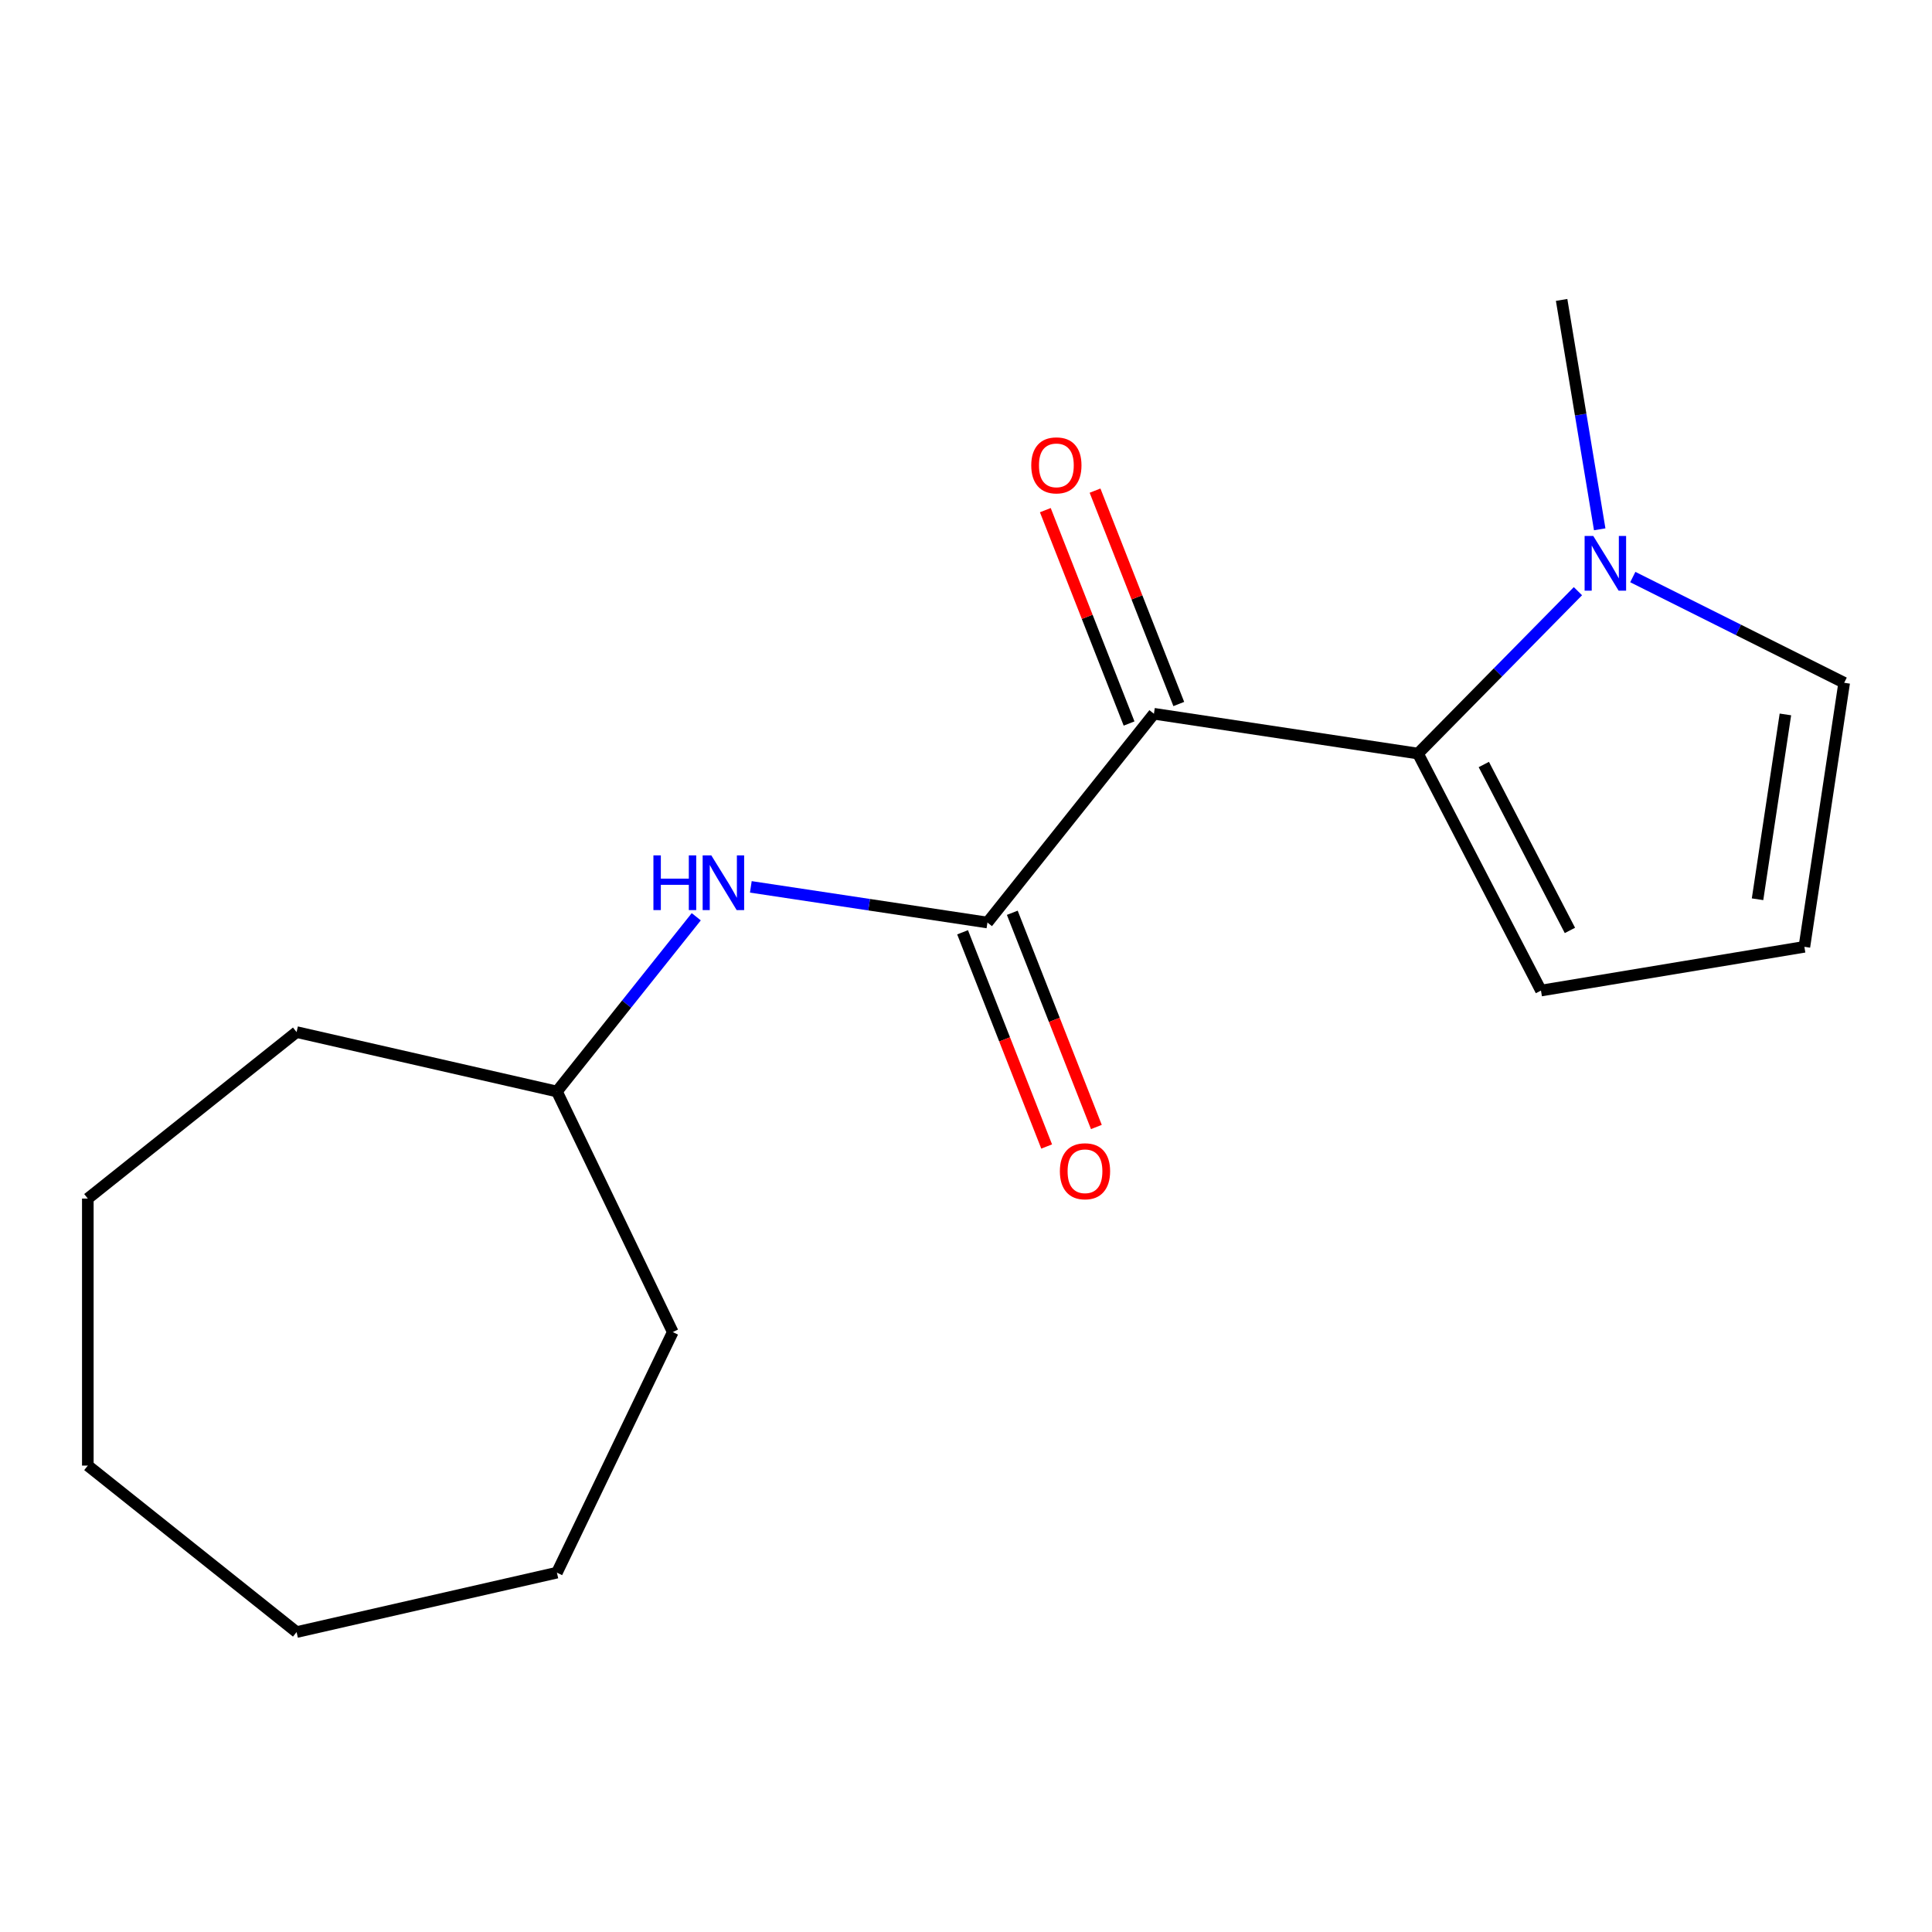 <?xml version='1.0' encoding='iso-8859-1'?>
<svg version='1.1' baseProfile='full'
              xmlns='http://www.w3.org/2000/svg'
                      xmlns:rdkit='http://www.rdkit.org/xml'
                      xmlns:xlink='http://www.w3.org/1999/xlink'
                  xml:space='preserve'
width='1000px' height='1000px' viewBox='0 0 1000 1000'>
<!-- END OF HEADER -->
<rect style='opacity:1.0;fill:#FFFFFF;stroke:none' width='1000' height='1000' x='0' y='0'> </rect>
<path class='bond-0' d='M 597.27,369.442 L 733.937,390.042' style='fill:none;fill-rule:evenodd;stroke:#000000;stroke-width:6px;stroke-linecap:butt;stroke-linejoin:miter;stroke-opacity:1' />
<path class='bond-1' d='M 597.27,369.442 L 511.097,477.5' style='fill:none;fill-rule:evenodd;stroke:#000000;stroke-width:6px;stroke-linecap:butt;stroke-linejoin:miter;stroke-opacity:1' />
<path class='bond-5' d='M 610.136,364.393 L 588.463,309.172' style='fill:none;fill-rule:evenodd;stroke:#000000;stroke-width:6px;stroke-linecap:butt;stroke-linejoin:miter;stroke-opacity:1' />
<path class='bond-5' d='M 588.463,309.172 L 566.791,253.952' style='fill:none;fill-rule:evenodd;stroke:#FF0000;stroke-width:6px;stroke-linecap:butt;stroke-linejoin:miter;stroke-opacity:1' />
<path class='bond-5' d='M 584.404,374.492 L 562.732,319.271' style='fill:none;fill-rule:evenodd;stroke:#000000;stroke-width:6px;stroke-linecap:butt;stroke-linejoin:miter;stroke-opacity:1' />
<path class='bond-5' d='M 562.732,319.271 L 541.059,264.05' style='fill:none;fill-rule:evenodd;stroke:#FF0000;stroke-width:6px;stroke-linecap:butt;stroke-linejoin:miter;stroke-opacity:1' />
<path class='bond-2' d='M 733.937,390.042 L 775.337,348.017' style='fill:none;fill-rule:evenodd;stroke:#000000;stroke-width:6px;stroke-linecap:butt;stroke-linejoin:miter;stroke-opacity:1' />
<path class='bond-2' d='M 775.337,348.017 L 816.738,305.993' style='fill:none;fill-rule:evenodd;stroke:#0000FF;stroke-width:6px;stroke-linecap:butt;stroke-linejoin:miter;stroke-opacity:1' />
<path class='bond-4' d='M 733.937,390.042 L 797.603,512.715' style='fill:none;fill-rule:evenodd;stroke:#000000;stroke-width:6px;stroke-linecap:butt;stroke-linejoin:miter;stroke-opacity:1' />
<path class='bond-4' d='M 768.022,395.71 L 812.588,481.581' style='fill:none;fill-rule:evenodd;stroke:#000000;stroke-width:6px;stroke-linecap:butt;stroke-linejoin:miter;stroke-opacity:1' />
<path class='bond-3' d='M 511.097,477.5 L 449.861,468.27' style='fill:none;fill-rule:evenodd;stroke:#000000;stroke-width:6px;stroke-linecap:butt;stroke-linejoin:miter;stroke-opacity:1' />
<path class='bond-3' d='M 449.861,468.27 L 388.626,459.04' style='fill:none;fill-rule:evenodd;stroke:#0000FF;stroke-width:6px;stroke-linecap:butt;stroke-linejoin:miter;stroke-opacity:1' />
<path class='bond-8' d='M 498.232,482.549 L 519.99,537.99' style='fill:none;fill-rule:evenodd;stroke:#000000;stroke-width:6px;stroke-linecap:butt;stroke-linejoin:miter;stroke-opacity:1' />
<path class='bond-8' d='M 519.99,537.99 L 541.749,593.431' style='fill:none;fill-rule:evenodd;stroke:#FF0000;stroke-width:6px;stroke-linecap:butt;stroke-linejoin:miter;stroke-opacity:1' />
<path class='bond-8' d='M 523.963,472.45 L 545.722,527.891' style='fill:none;fill-rule:evenodd;stroke:#000000;stroke-width:6px;stroke-linecap:butt;stroke-linejoin:miter;stroke-opacity:1' />
<path class='bond-8' d='M 545.722,527.891 L 567.481,583.332' style='fill:none;fill-rule:evenodd;stroke:#FF0000;stroke-width:6px;stroke-linecap:butt;stroke-linejoin:miter;stroke-opacity:1' />
<path class='bond-6' d='M 845.128,298.683 L 899.837,326.045' style='fill:none;fill-rule:evenodd;stroke:#0000FF;stroke-width:6px;stroke-linecap:butt;stroke-linejoin:miter;stroke-opacity:1' />
<path class='bond-6' d='M 899.837,326.045 L 954.545,353.407' style='fill:none;fill-rule:evenodd;stroke:#000000;stroke-width:6px;stroke-linecap:butt;stroke-linejoin:miter;stroke-opacity:1' />
<path class='bond-10' d='M 828.008,273.968 L 818.15,214.604' style='fill:none;fill-rule:evenodd;stroke:#0000FF;stroke-width:6px;stroke-linecap:butt;stroke-linejoin:miter;stroke-opacity:1' />
<path class='bond-10' d='M 818.15,214.604 L 808.292,155.24' style='fill:none;fill-rule:evenodd;stroke:#000000;stroke-width:6px;stroke-linecap:butt;stroke-linejoin:miter;stroke-opacity:1' />
<path class='bond-9' d='M 360.383,474.516 L 324.32,519.737' style='fill:none;fill-rule:evenodd;stroke:#0000FF;stroke-width:6px;stroke-linecap:butt;stroke-linejoin:miter;stroke-opacity:1' />
<path class='bond-9' d='M 324.32,519.737 L 288.257,564.958' style='fill:none;fill-rule:evenodd;stroke:#000000;stroke-width:6px;stroke-linecap:butt;stroke-linejoin:miter;stroke-opacity:1' />
<path class='bond-7' d='M 797.603,512.715 L 933.946,490.074' style='fill:none;fill-rule:evenodd;stroke:#000000;stroke-width:6px;stroke-linecap:butt;stroke-linejoin:miter;stroke-opacity:1' />
<path class='bond-17' d='M 954.545,353.407 L 933.946,490.074' style='fill:none;fill-rule:evenodd;stroke:#000000;stroke-width:6px;stroke-linecap:butt;stroke-linejoin:miter;stroke-opacity:1' />
<path class='bond-17' d='M 924.122,369.787 L 909.703,465.454' style='fill:none;fill-rule:evenodd;stroke:#000000;stroke-width:6px;stroke-linecap:butt;stroke-linejoin:miter;stroke-opacity:1' />
<path class='bond-11' d='M 288.257,564.958 L 348.225,689.482' style='fill:none;fill-rule:evenodd;stroke:#000000;stroke-width:6px;stroke-linecap:butt;stroke-linejoin:miter;stroke-opacity:1' />
<path class='bond-12' d='M 288.257,564.958 L 153.512,534.203' style='fill:none;fill-rule:evenodd;stroke:#000000;stroke-width:6px;stroke-linecap:butt;stroke-linejoin:miter;stroke-opacity:1' />
<path class='bond-13' d='M 348.225,689.482 L 288.257,814.005' style='fill:none;fill-rule:evenodd;stroke:#000000;stroke-width:6px;stroke-linecap:butt;stroke-linejoin:miter;stroke-opacity:1' />
<path class='bond-14' d='M 153.512,534.203 L 45.455,620.376' style='fill:none;fill-rule:evenodd;stroke:#000000;stroke-width:6px;stroke-linecap:butt;stroke-linejoin:miter;stroke-opacity:1' />
<path class='bond-15' d='M 288.257,814.005 L 153.512,844.76' style='fill:none;fill-rule:evenodd;stroke:#000000;stroke-width:6px;stroke-linecap:butt;stroke-linejoin:miter;stroke-opacity:1' />
<path class='bond-16' d='M 45.455,620.376 L 45.455,758.587' style='fill:none;fill-rule:evenodd;stroke:#000000;stroke-width:6px;stroke-linecap:butt;stroke-linejoin:miter;stroke-opacity:1' />
<path class='bond-18' d='M 153.512,844.76 L 45.455,758.587' style='fill:none;fill-rule:evenodd;stroke:#000000;stroke-width:6px;stroke-linecap:butt;stroke-linejoin:miter;stroke-opacity:1' />
<path  class='atom-3' d='M 824.673 277.424
L 833.953 292.424
Q 834.873 293.904, 836.353 296.584
Q 837.833 299.264, 837.913 299.424
L 837.913 277.424
L 841.673 277.424
L 841.673 305.744
L 837.793 305.744
L 827.833 289.344
Q 826.673 287.424, 825.433 285.224
Q 824.233 283.024, 823.873 282.344
L 823.873 305.744
L 820.193 305.744
L 820.193 277.424
L 824.673 277.424
' fill='#0000FF'/>
<path  class='atom-4' d='M 338.21 442.741
L 342.05 442.741
L 342.05 454.781
L 356.53 454.781
L 356.53 442.741
L 360.37 442.741
L 360.37 471.061
L 356.53 471.061
L 356.53 457.981
L 342.05 457.981
L 342.05 471.061
L 338.21 471.061
L 338.21 442.741
' fill='#0000FF'/>
<path  class='atom-4' d='M 368.17 442.741
L 377.45 457.741
Q 378.37 459.221, 379.85 461.901
Q 381.33 464.581, 381.41 464.741
L 381.41 442.741
L 385.17 442.741
L 385.17 471.061
L 381.29 471.061
L 371.33 454.661
Q 370.17 452.741, 368.93 450.541
Q 367.73 448.341, 367.37 447.661
L 367.37 471.061
L 363.69 471.061
L 363.69 442.741
L 368.17 442.741
' fill='#0000FF'/>
<path  class='atom-6' d='M 533.776 240.866
Q 533.776 234.066, 537.136 230.266
Q 540.496 226.466, 546.776 226.466
Q 553.056 226.466, 556.416 230.266
Q 559.776 234.066, 559.776 240.866
Q 559.776 247.746, 556.376 251.666
Q 552.976 255.546, 546.776 255.546
Q 540.536 255.546, 537.136 251.666
Q 533.776 247.786, 533.776 240.866
M 546.776 252.346
Q 551.096 252.346, 553.416 249.466
Q 555.776 246.546, 555.776 240.866
Q 555.776 235.306, 553.416 232.506
Q 551.096 229.666, 546.776 229.666
Q 542.456 229.666, 540.096 232.466
Q 537.776 235.266, 537.776 240.866
Q 537.776 246.586, 540.096 249.466
Q 542.456 252.346, 546.776 252.346
' fill='#FF0000'/>
<path  class='atom-9' d='M 548.591 606.237
Q 548.591 599.437, 551.951 595.637
Q 555.311 591.837, 561.591 591.837
Q 567.871 591.837, 571.231 595.637
Q 574.591 599.437, 574.591 606.237
Q 574.591 613.117, 571.191 617.037
Q 567.791 620.917, 561.591 620.917
Q 555.351 620.917, 551.951 617.037
Q 548.591 613.157, 548.591 606.237
M 561.591 617.717
Q 565.911 617.717, 568.231 614.837
Q 570.591 611.917, 570.591 606.237
Q 570.591 600.677, 568.231 597.877
Q 565.911 595.037, 561.591 595.037
Q 557.271 595.037, 554.911 597.837
Q 552.591 600.637, 552.591 606.237
Q 552.591 611.957, 554.911 614.837
Q 557.271 617.717, 561.591 617.717
' fill='#FF0000'/>
</svg>
